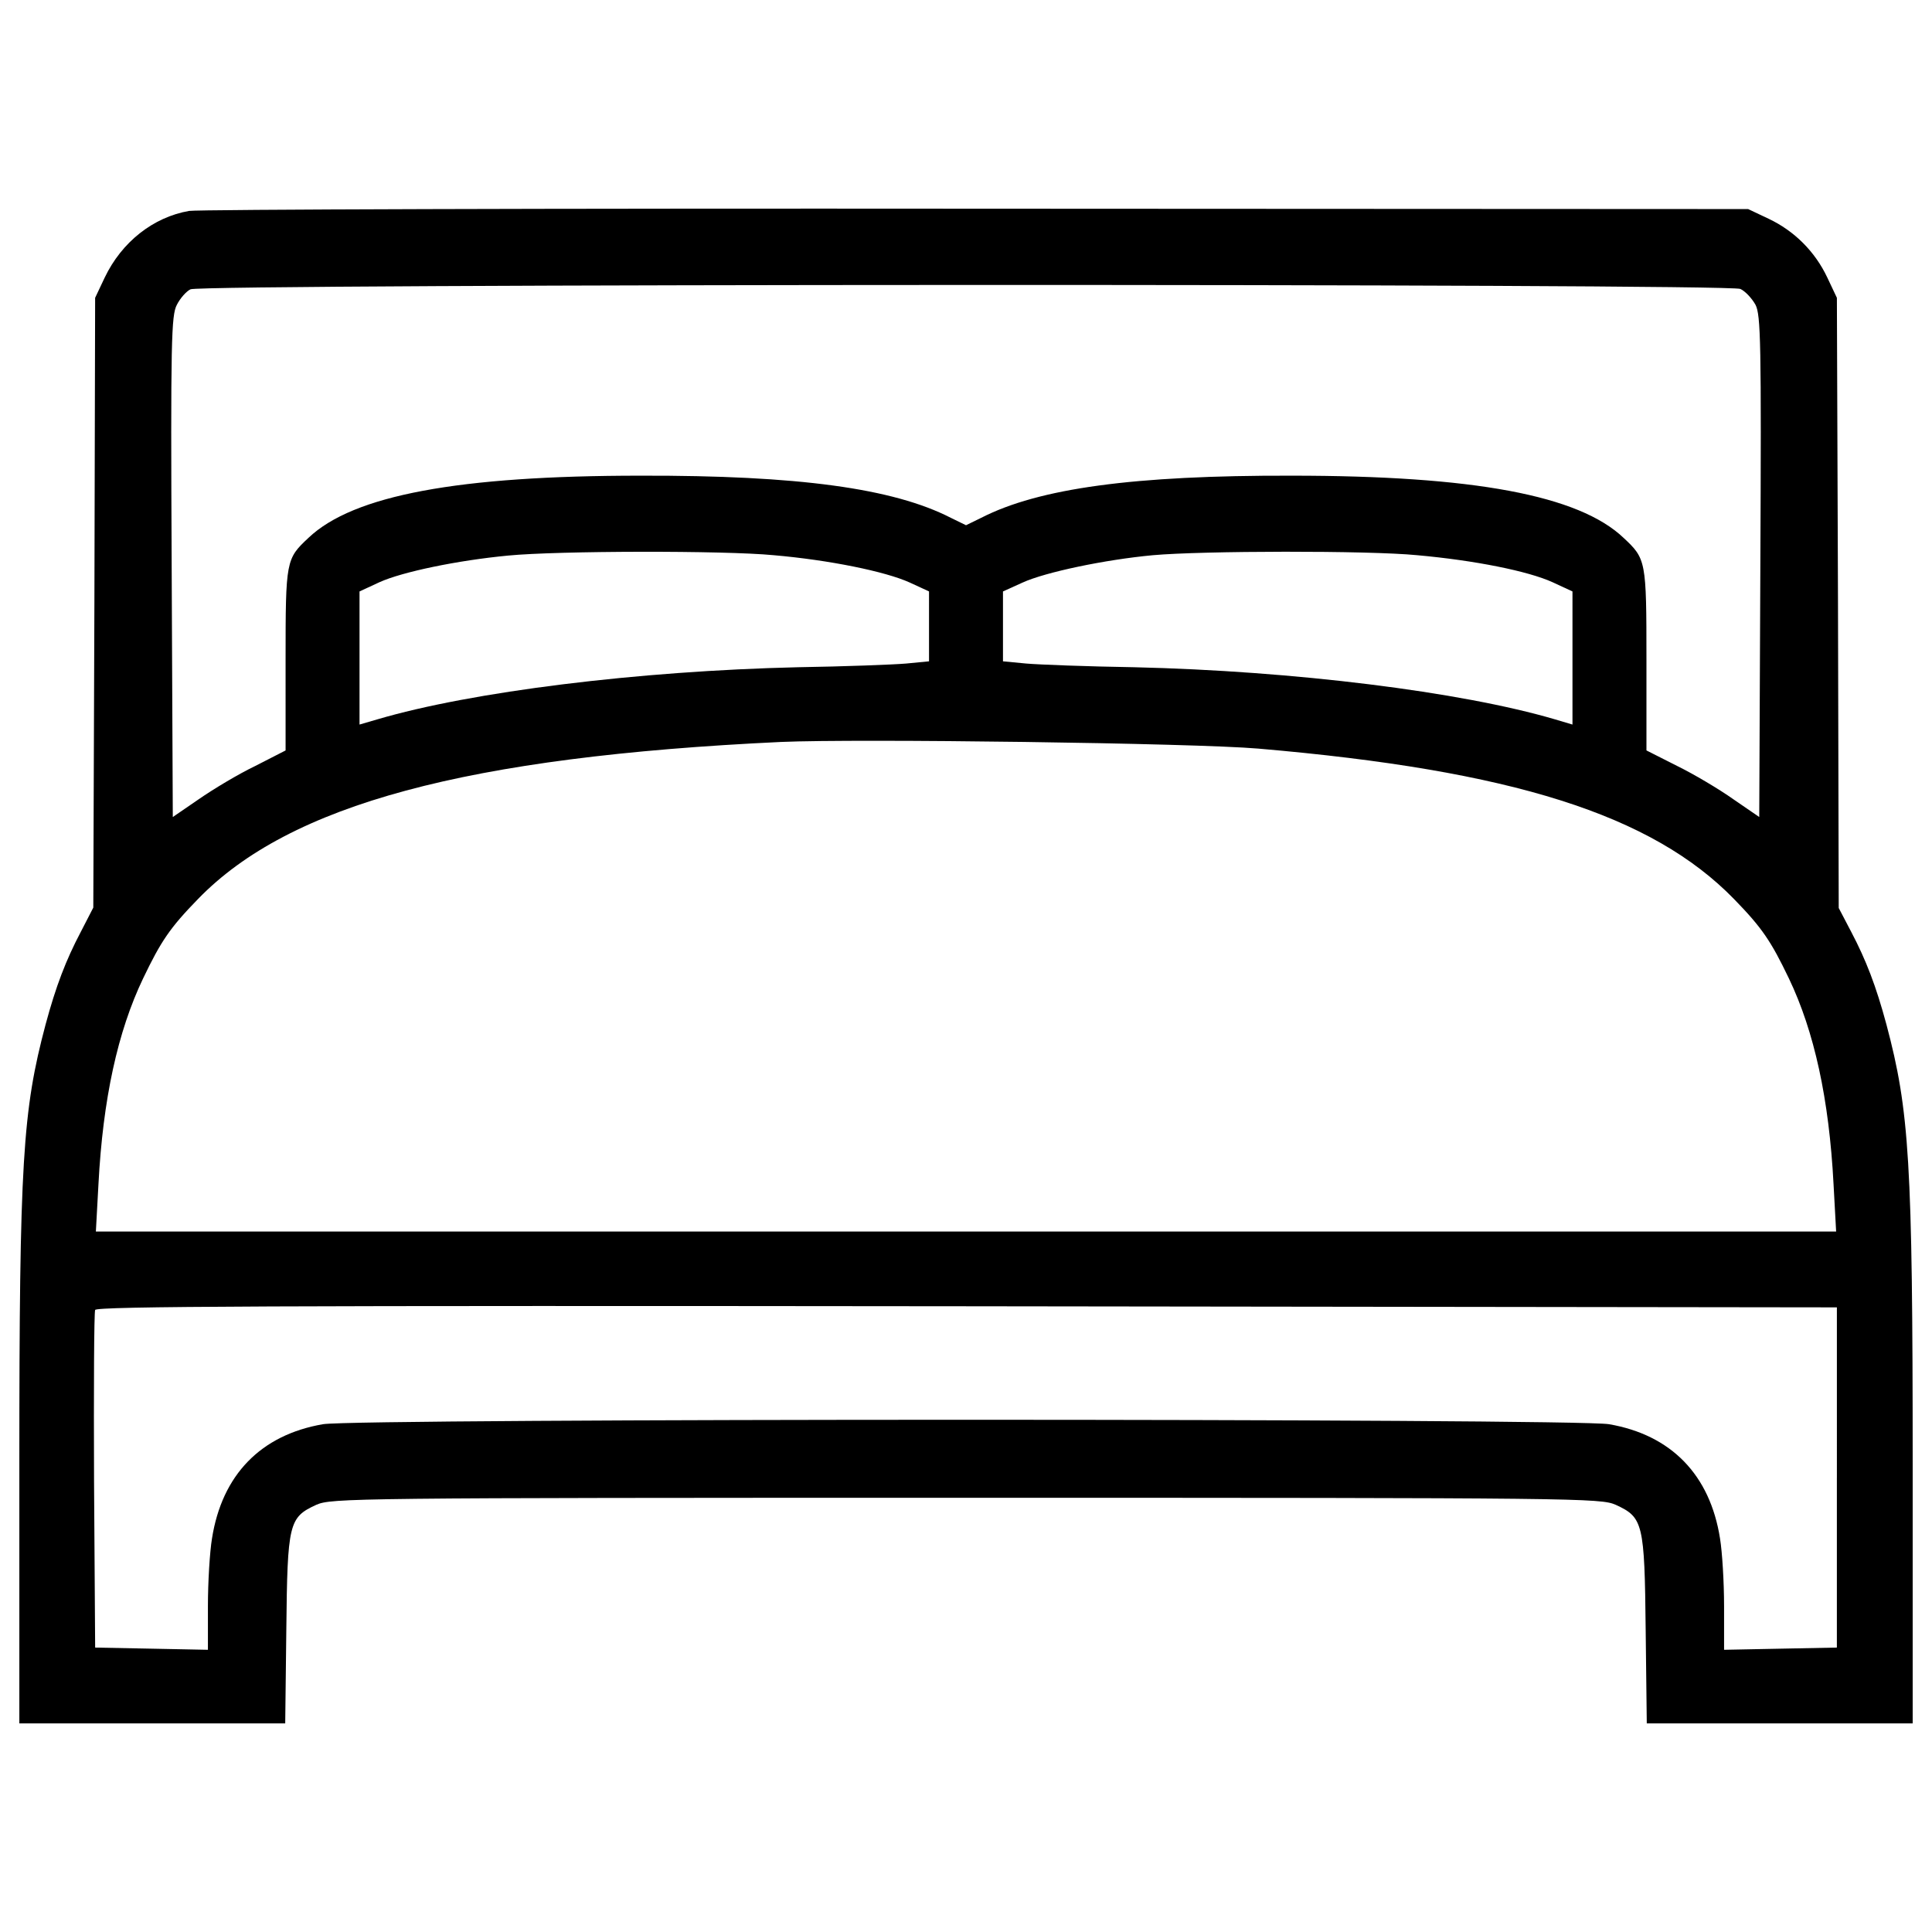 <?xml version="1.0" encoding="utf-8"?>
<!-- Svg Vector Icons : http://www.onlinewebfonts.com/icon -->
<!DOCTYPE svg PUBLIC "-//W3C//DTD SVG 1.1//EN" "http://www.w3.org/Graphics/SVG/1.1/DTD/svg11.dtd">
<svg version="1.1" xmlns="http://www.w3.org/2000/svg" xmlns:xlink="http://www.w3.org/1999/xlink" x="0px" y="0px" viewBox="0 0 1000 1000" enable-background="new 0 0 1000 1000" xml:space="preserve">
<g><g transform="translate(0,410) scale(0.1,-0.1)"><path d="M978.6,3008.3c-185.7-32.5-348.4-160.8-436.4-344.5l-49.8-105.3l-3.8-1579.1l-5.7-1577.2l-65.1-126.3c-76.6-145.5-128.2-279.5-181.8-478.5c-118.7-446-135.9-710.1-135.9-2272v-1345.6h687.1h689.1l5.7,484.3c5.7,553.2,13.4,581.9,155,647c78.5,34.4,179.9,36.4,3363,36.4c3183.1,0,3284.5-1.9,3363-36.4c141.6-65.1,149.3-93.8,155-647l5.7-484.3h689.1H9900v1345.6c0,1561.9-17.2,1826-135.9,2272c-53.6,199-105.3,333-181.8,478.5l-65.1,124.4l-3.8,1579.1l-5.7,1579.1l-49.8,105.3c-63.2,134-170.4,241.2-304.3,304.3l-105.3,49.8l-3990.8,1.9C2862,3021.7,1026.4,3016,978.6,3008.3z M9008.1,2604.5c24.9-11.5,59.3-47.9,78.5-82.3c26.8-53.6,30.6-185.7,24.9-1355.2l-5.7-1295.8l-134,91.9c-72.7,51.7-204.8,130.2-290.9,172.3l-158.9,80.4v468.9c0,514.9-1.9,522.5-118.7,631.6c-231.6,220.1-775.2,321.6-1718.8,321.6c-815.4,1.9-1307.3-65.1-1605.9-218.2l-78.5-38.3l-78.5,38.3c-298.6,153.1-790.5,220.1-1605.9,218.2c-943.6,0-1487.2-101.4-1718.8-321.6c-116.8-109.1-118.7-116.8-118.7-631.6V215.7l-157-80.4c-88-42.1-218.2-120.6-292.8-172.3l-134-91.9L888.6,1167c-5.7,1171.4-1.9,1301.6,26.8,1355.2c17.2,34.4,49.8,70.8,70.8,80.4C1047.5,2631.3,8943,2633.2,9008.1,2604.5z M4004.7,1226.3c287.1-24.9,578.1-84.2,704.4-141.6l99.5-45.9V856.9V677l-118.7-11.5c-67-5.7-319.6-15.3-560.8-19.1C3304.1,627.2,2439,520,1952.8,376.5l-91.9-26.8v344.5v344.5l103.4,47.9c118.7,53.6,403.9,112.9,666.1,137.8C2886.9,1249.3,3746.3,1251.2,4004.7,1226.3z M7335.2,1226.3c298.6-26.8,574.2-82.3,700.5-139.7l103.4-47.9V694.2V349.7l-90,26.8C7561,520,6695.8,627.2,5870.9,646.4c-241.2,3.8-493.8,13.4-558.9,19.1L5191.4,677v179.9v181.8l101.4,45.9c116.8,53.6,426.8,118.7,673.8,141.6C6221.2,1249.3,7082.5,1251.2,7335.2,1226.3z M6512.1,225.3c1316.9-112.9,2038.5-342.6,2463.4-779C9121-703,9166.9-771.9,9258.8-963.3c132.1-275.6,208.6-625.9,231.6-1066.1l13.4-245H5000H496.2l13.4,245c23,440.2,99.5,790.5,231.6,1066.1C833.1-771.9,879-703,1024.5-553.7C1499.2-63.7,2416,183.2,4043,259.7C4439.2,277,6177.1,254,6512.1,225.3z M9507.6-3547.3v-880.5l-290.9-5.7l-292.9-5.8v225.9c0,124.4-9.6,281.3-21,350.3c-51.7,329.2-252.7,535.9-574.2,591.4c-178,30.6-6479.1,30.6-6657.1,0c-321.6-55.5-522.5-262.2-574.2-591.4c-11.5-68.9-21.1-225.8-21.1-350.3v-225.9l-290.9,5.8l-292.8,5.7l-5.7,861.3c-1.9,474.7,0,872.8,5.7,886.2c5.7,19.1,918.7,23,4511.4,19.1l4503.8-5.7V-3547.3z"/></g></g>
</svg>